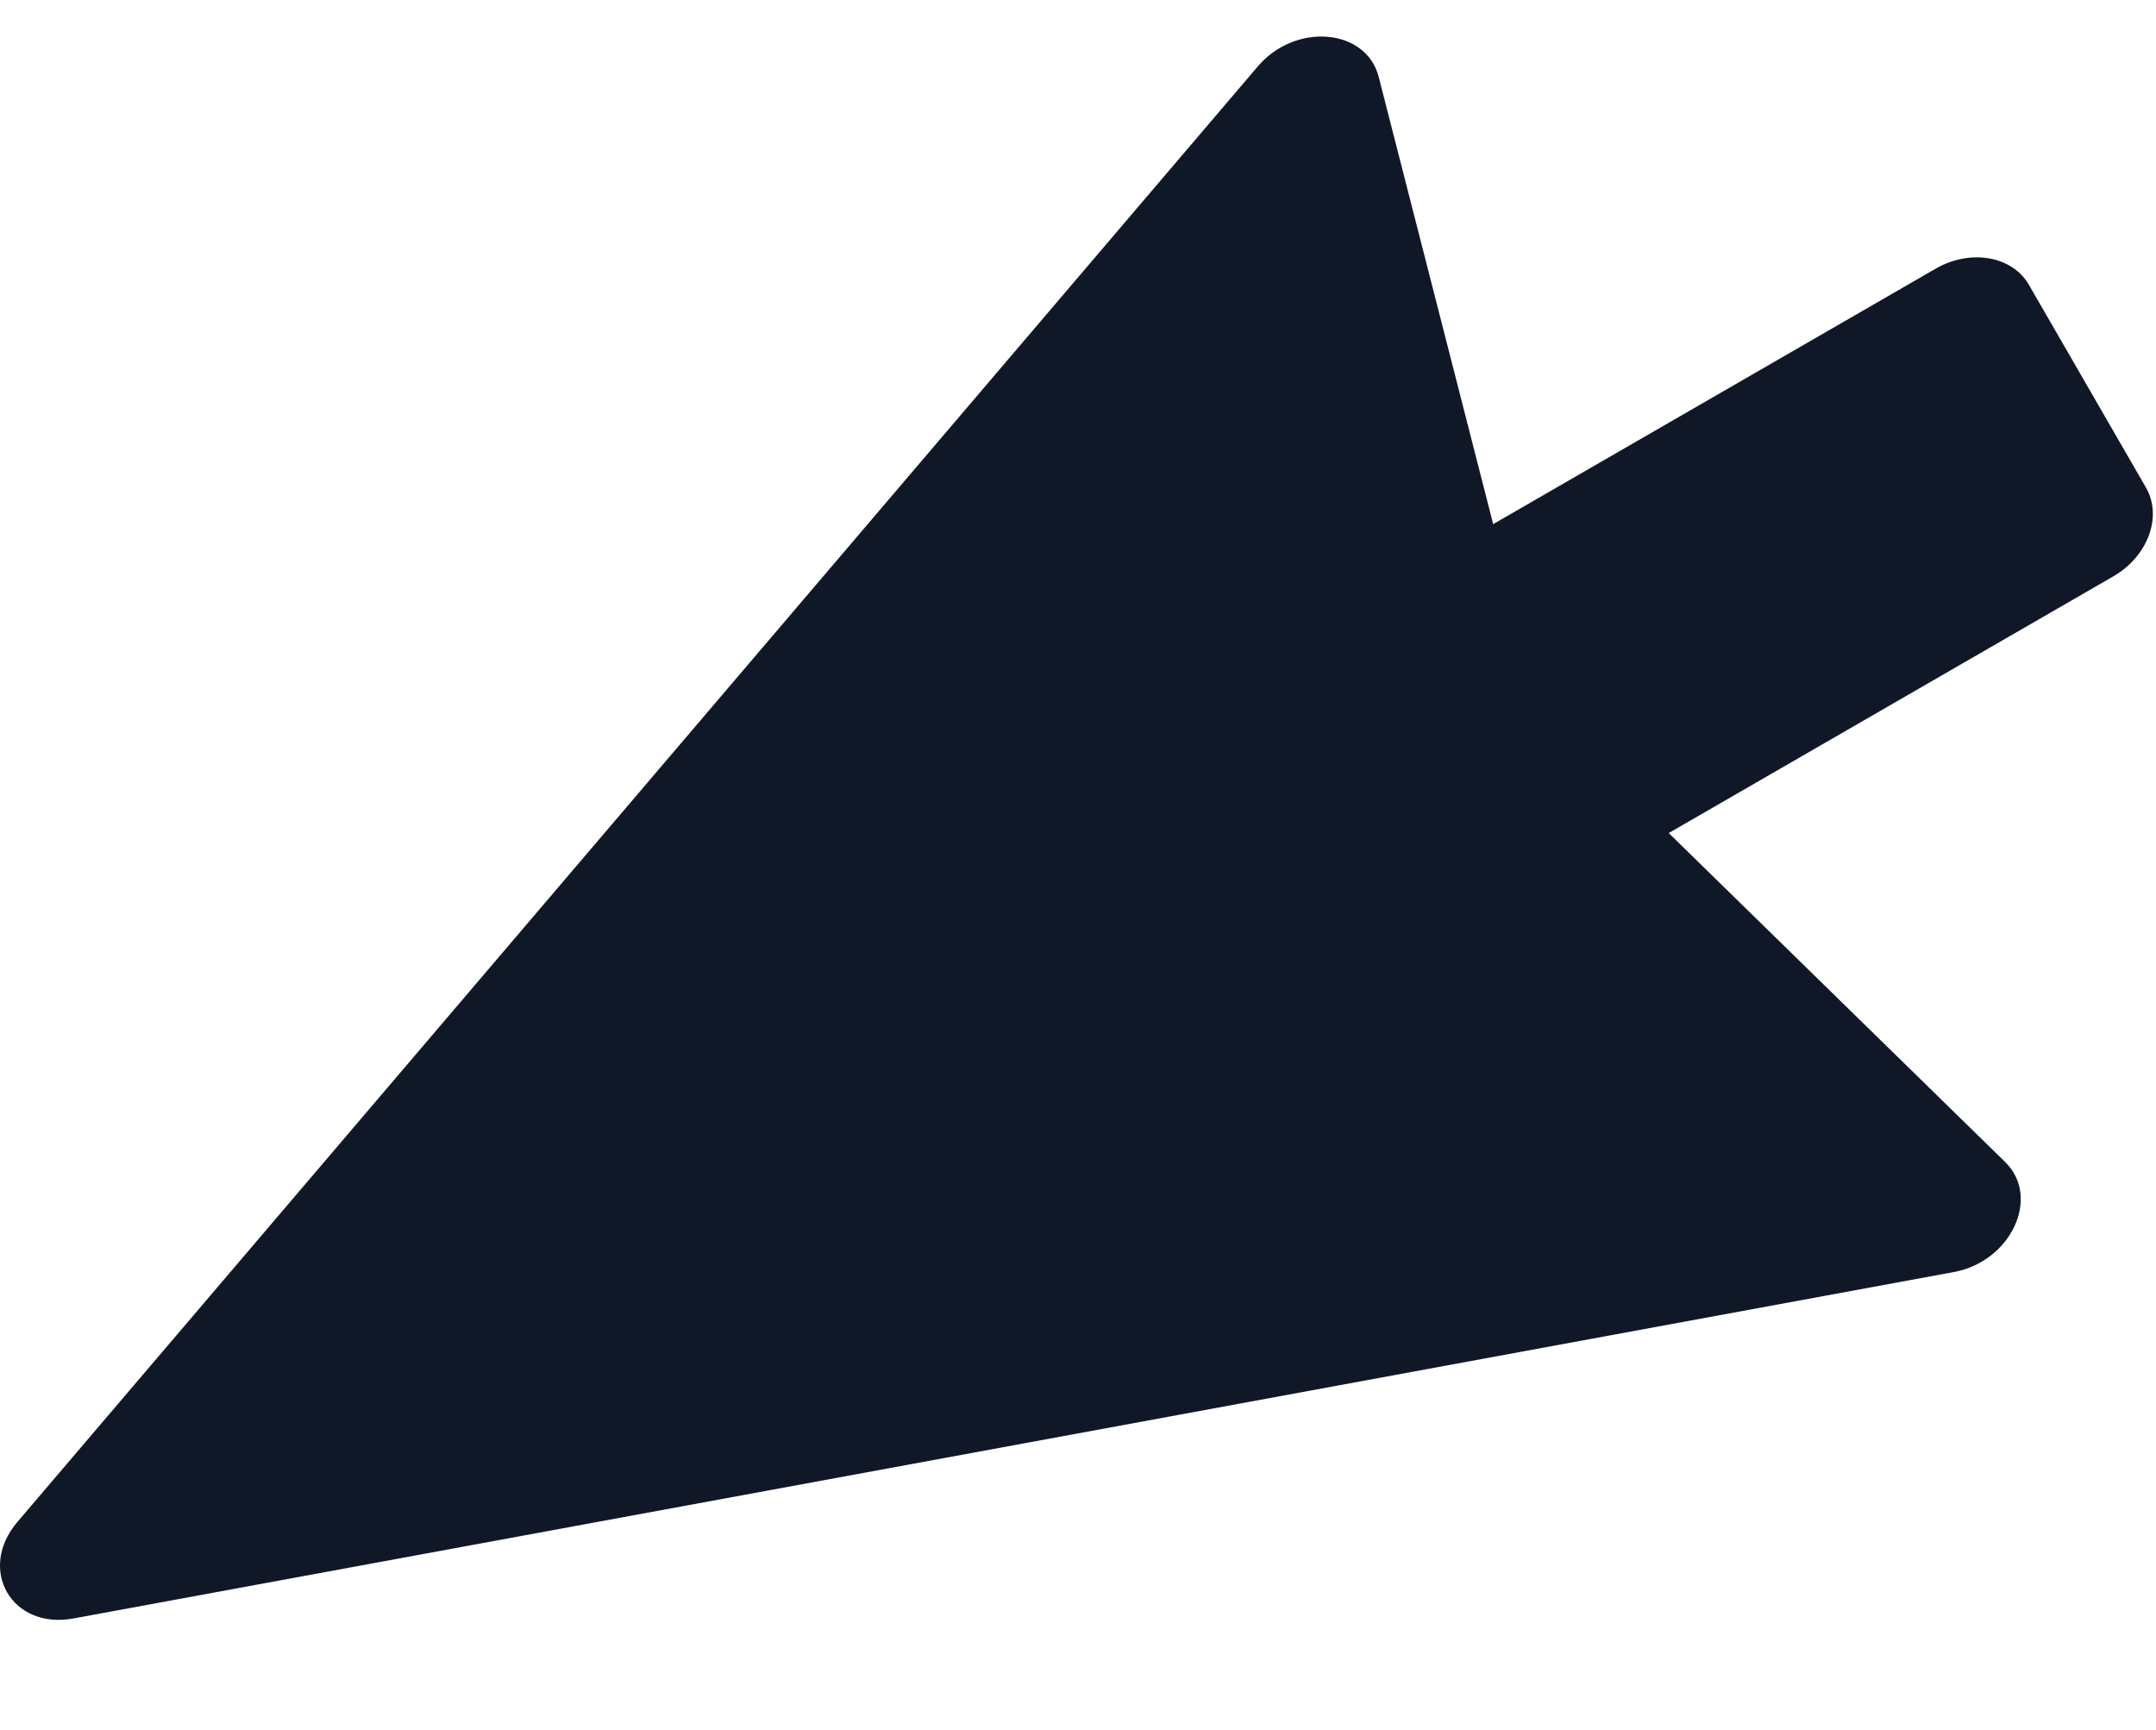 <?xml version="1.0" encoding="UTF-8"?> <svg xmlns="http://www.w3.org/2000/svg" width="177" height="142" viewBox="0 0 177 142" fill="none"> <g filter="url(#filter0_d_993_1144)"> <path d="M6.017 129.87C0.962 130.801 -1.898 125.848 1.436 121.936L103.259 2.454C106.359 -1.184 112.166 -0.679 113.188 3.317L126.141 53.921C126.332 54.669 126.719 55.34 127.272 55.88L164.62 92.399C167.569 95.282 165.103 100.564 160.403 101.429L6.017 129.87Z" fill="#101828"></path> <path d="M133.546 67.382C130.687 69.033 127.254 68.44 125.879 66.058L116.274 49.422C114.899 47.04 116.102 43.771 118.962 42.12L158.901 19.061C161.76 17.41 165.193 18.003 166.568 20.385L176.173 37.021C177.548 39.403 176.345 42.672 173.485 44.323L133.546 67.382Z" fill="#101828"></path> </g> <defs> <filter id="filter0_d_993_1144" x="0" y="0" width="176.742" height="142" filterUnits="userSpaceOnUse" color-interpolation-filters="sRGB"> <feFlood flood-opacity="0" result="BackgroundImageFix"></feFlood> <feColorMatrix in="SourceAlpha" type="matrix" values="0 0 0 0 0 0 0 0 0 0 0 0 0 0 0 0 0 0 127 0" result="hardAlpha"></feColorMatrix> <feOffset dy="3"></feOffset> <feComposite in2="hardAlpha" operator="out"></feComposite> <feColorMatrix type="matrix" values="0 0 0 0 1 0 0 0 0 0.671 0 0 0 0 0.004 0 0 0 1 0"></feColorMatrix> <feBlend mode="normal" in2="BackgroundImageFix" result="effect1_dropShadow_993_1144"></feBlend> <feBlend mode="normal" in="SourceGraphic" in2="effect1_dropShadow_993_1144" result="shape"></feBlend> </filter> </defs> </svg> 